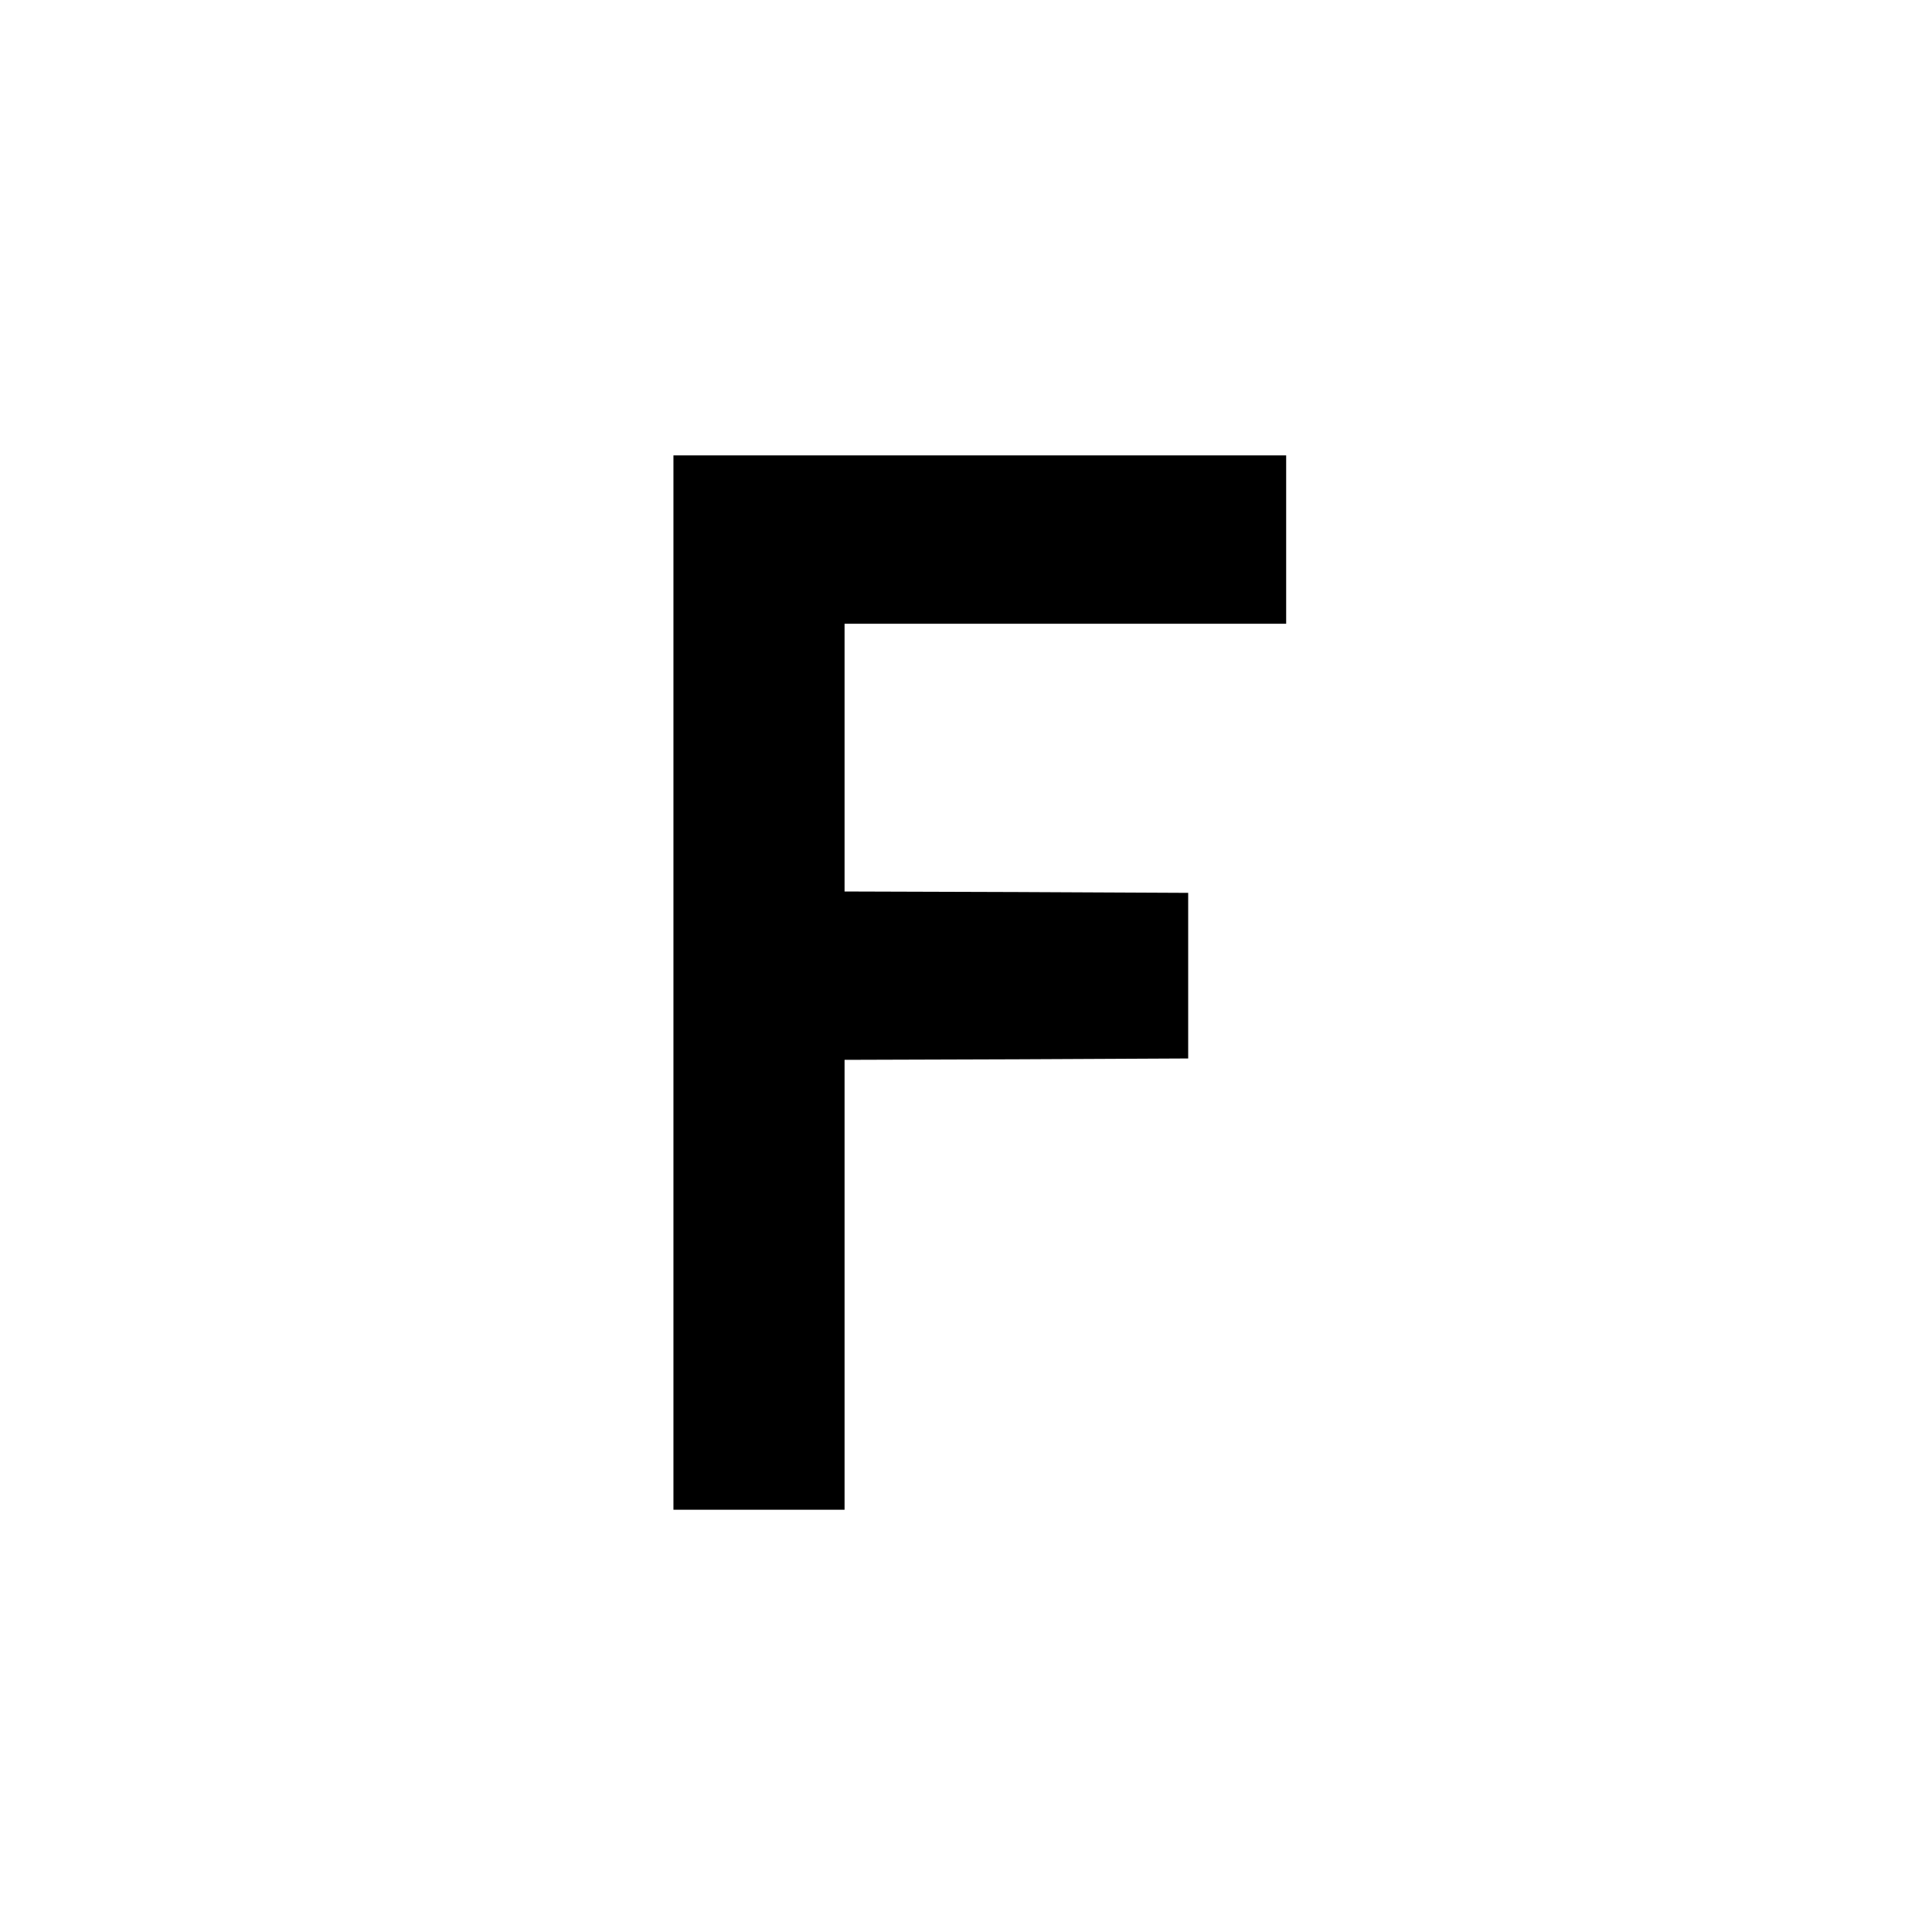 <?xml version="1.0" standalone="no"?>
<!DOCTYPE svg PUBLIC "-//W3C//DTD SVG 20010904//EN"
 "http://www.w3.org/TR/2001/REC-SVG-20010904/DTD/svg10.dtd">
<svg version="1.0" xmlns="http://www.w3.org/2000/svg"
 width="700pt" height="700pt" viewBox="0 0 700 700"
 preserveAspectRatio="xMidYMid meet">
<g transform="translate(0,700) scale(0.1,-0.1)"
fill="#000000" stroke="none">
<path d="M2440 3440 l0 -1910 310 0 310 0 0 815 0 815 623 2 622 3 0 300 0
300 -622 3 -623 2 0 485 0 485 800 0 800 0 0 305 0 305 -1110 0 -1110 0 0
-1910z"/>
</g>
</svg>
